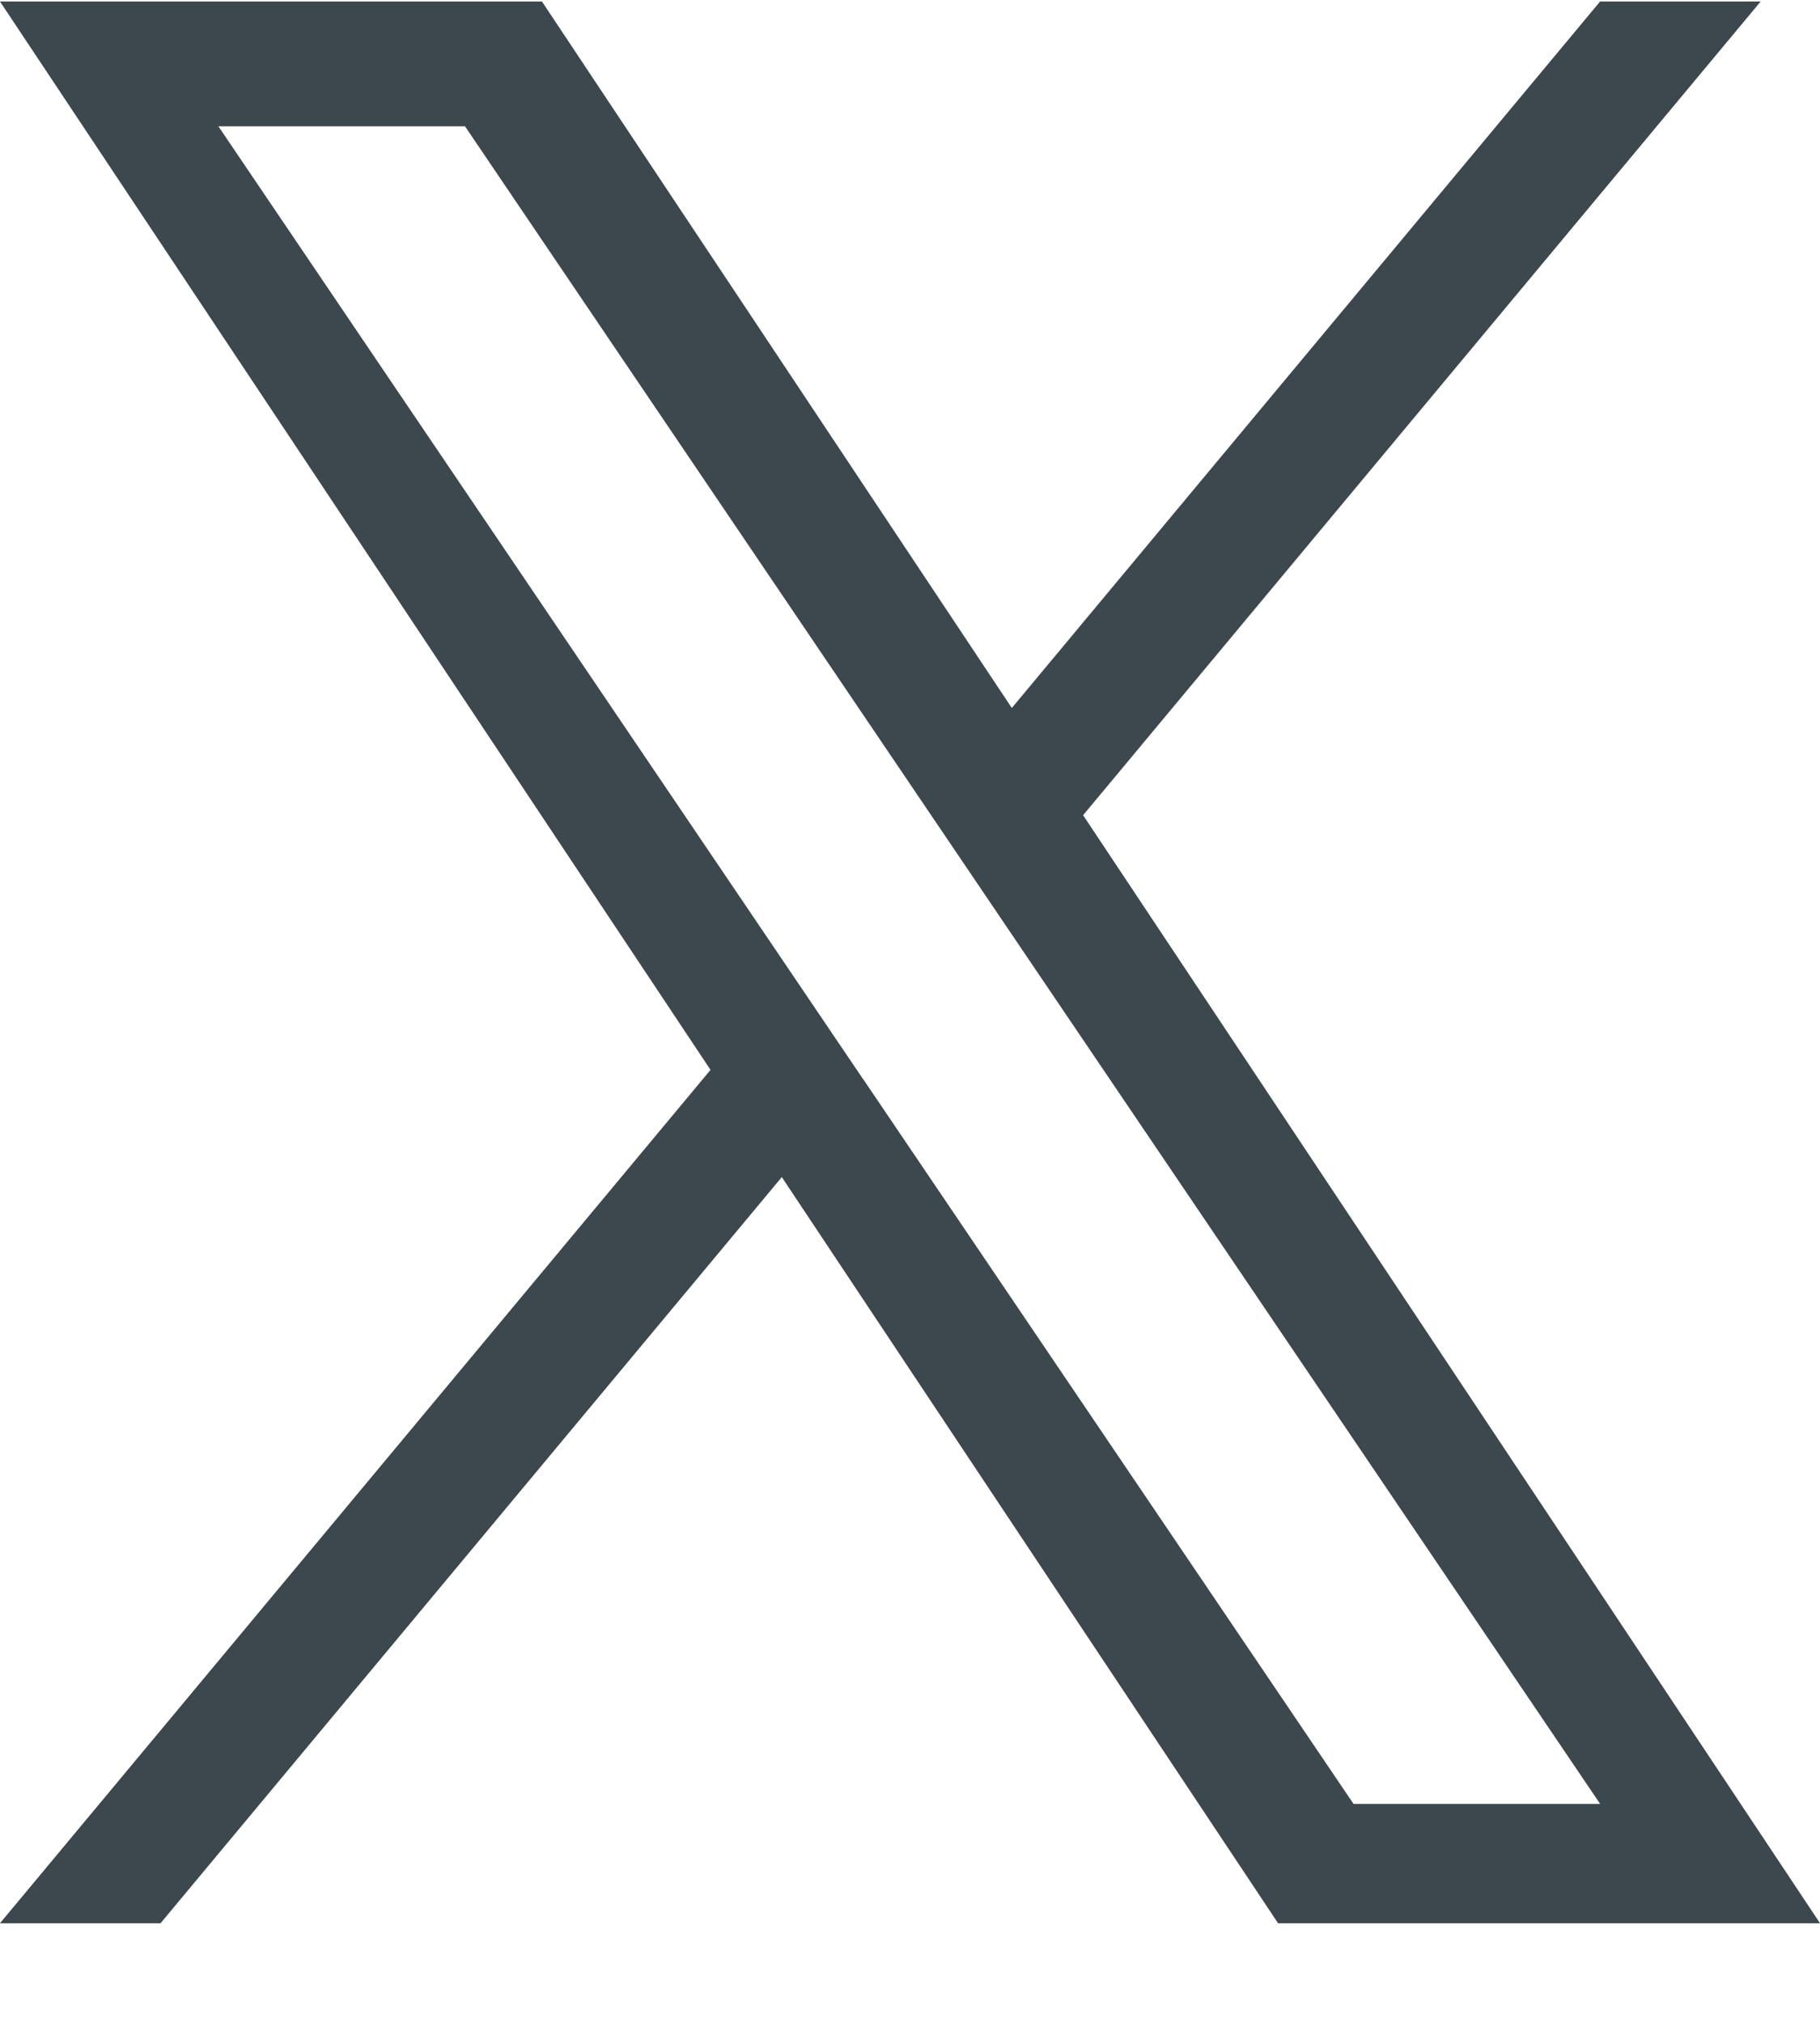 <svg xmlns="http://www.w3.org/2000/svg" width="18" height="20" viewBox="0 0 18 20" fill="none">
  <path d="M10.712 8.06L17.413 0.015H15.825L10.007 7L5.36 0.015H0L7.027 10.578L0 19.015H1.588L7.732 11.638L12.64 19.015H18L10.712 8.06H10.713H10.712ZM8.537 10.671L7.825 9.619L2.16 1.249H4.599L9.171 8.004L9.883 9.056L15.826 17.836H13.387L8.538 10.671V10.671L8.537 10.671Z" fill="#3C484D"/>
</svg>